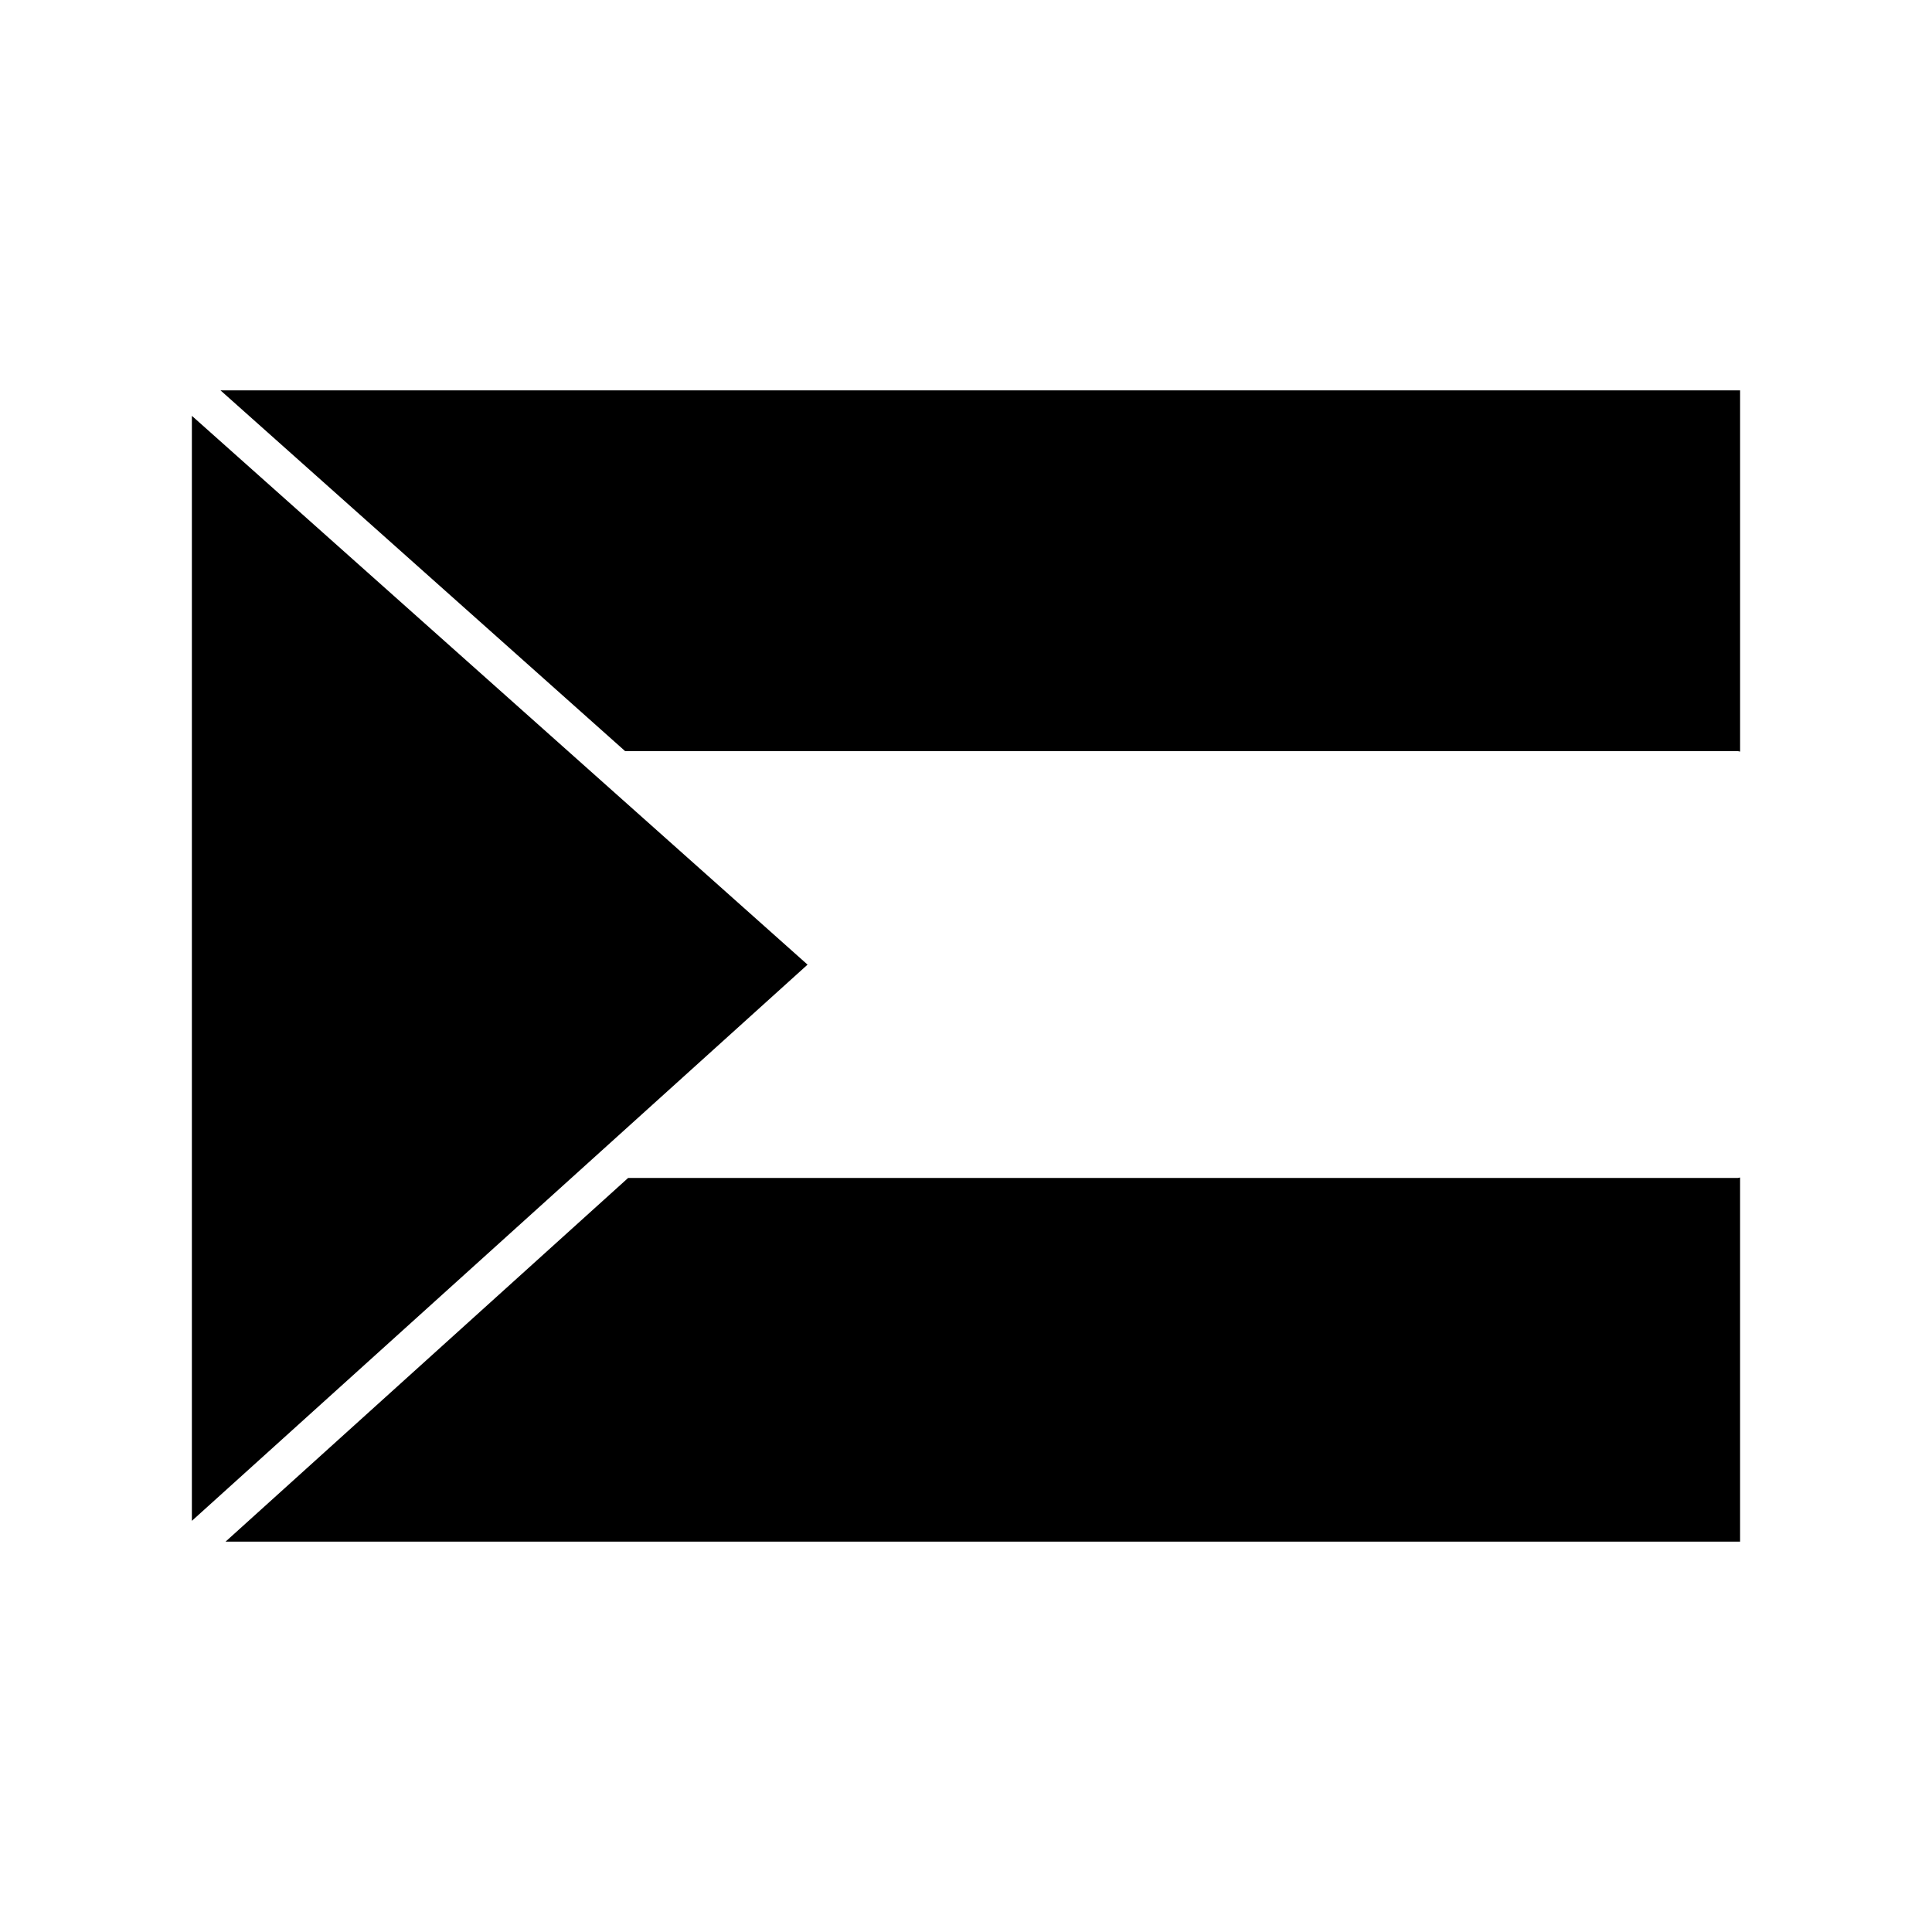 <?xml version="1.0" encoding="UTF-8"?>
<!-- Uploaded to: SVG Repo, www.svgrepo.com, Generator: SVG Repo Mixer Tools -->
<svg fill="#000000" width="800px" height="800px" version="1.1" viewBox="144 144 512 512" xmlns="http://www.w3.org/2000/svg">
 <g>
  <path d="m194.85 254.2v292.84l163.16-147.4z"/>
  <path d="m310.46 456.17-106.68 96.375h401.36v-96.496c-0.207 0.023-0.383 0.121-0.594 0.121z"/>
  <path d="m309.67 343.06h294.88c0.211 0 0.387 0.098 0.594 0.121v-95.723l-402.71-0.004z"/>
 </g>
</svg>